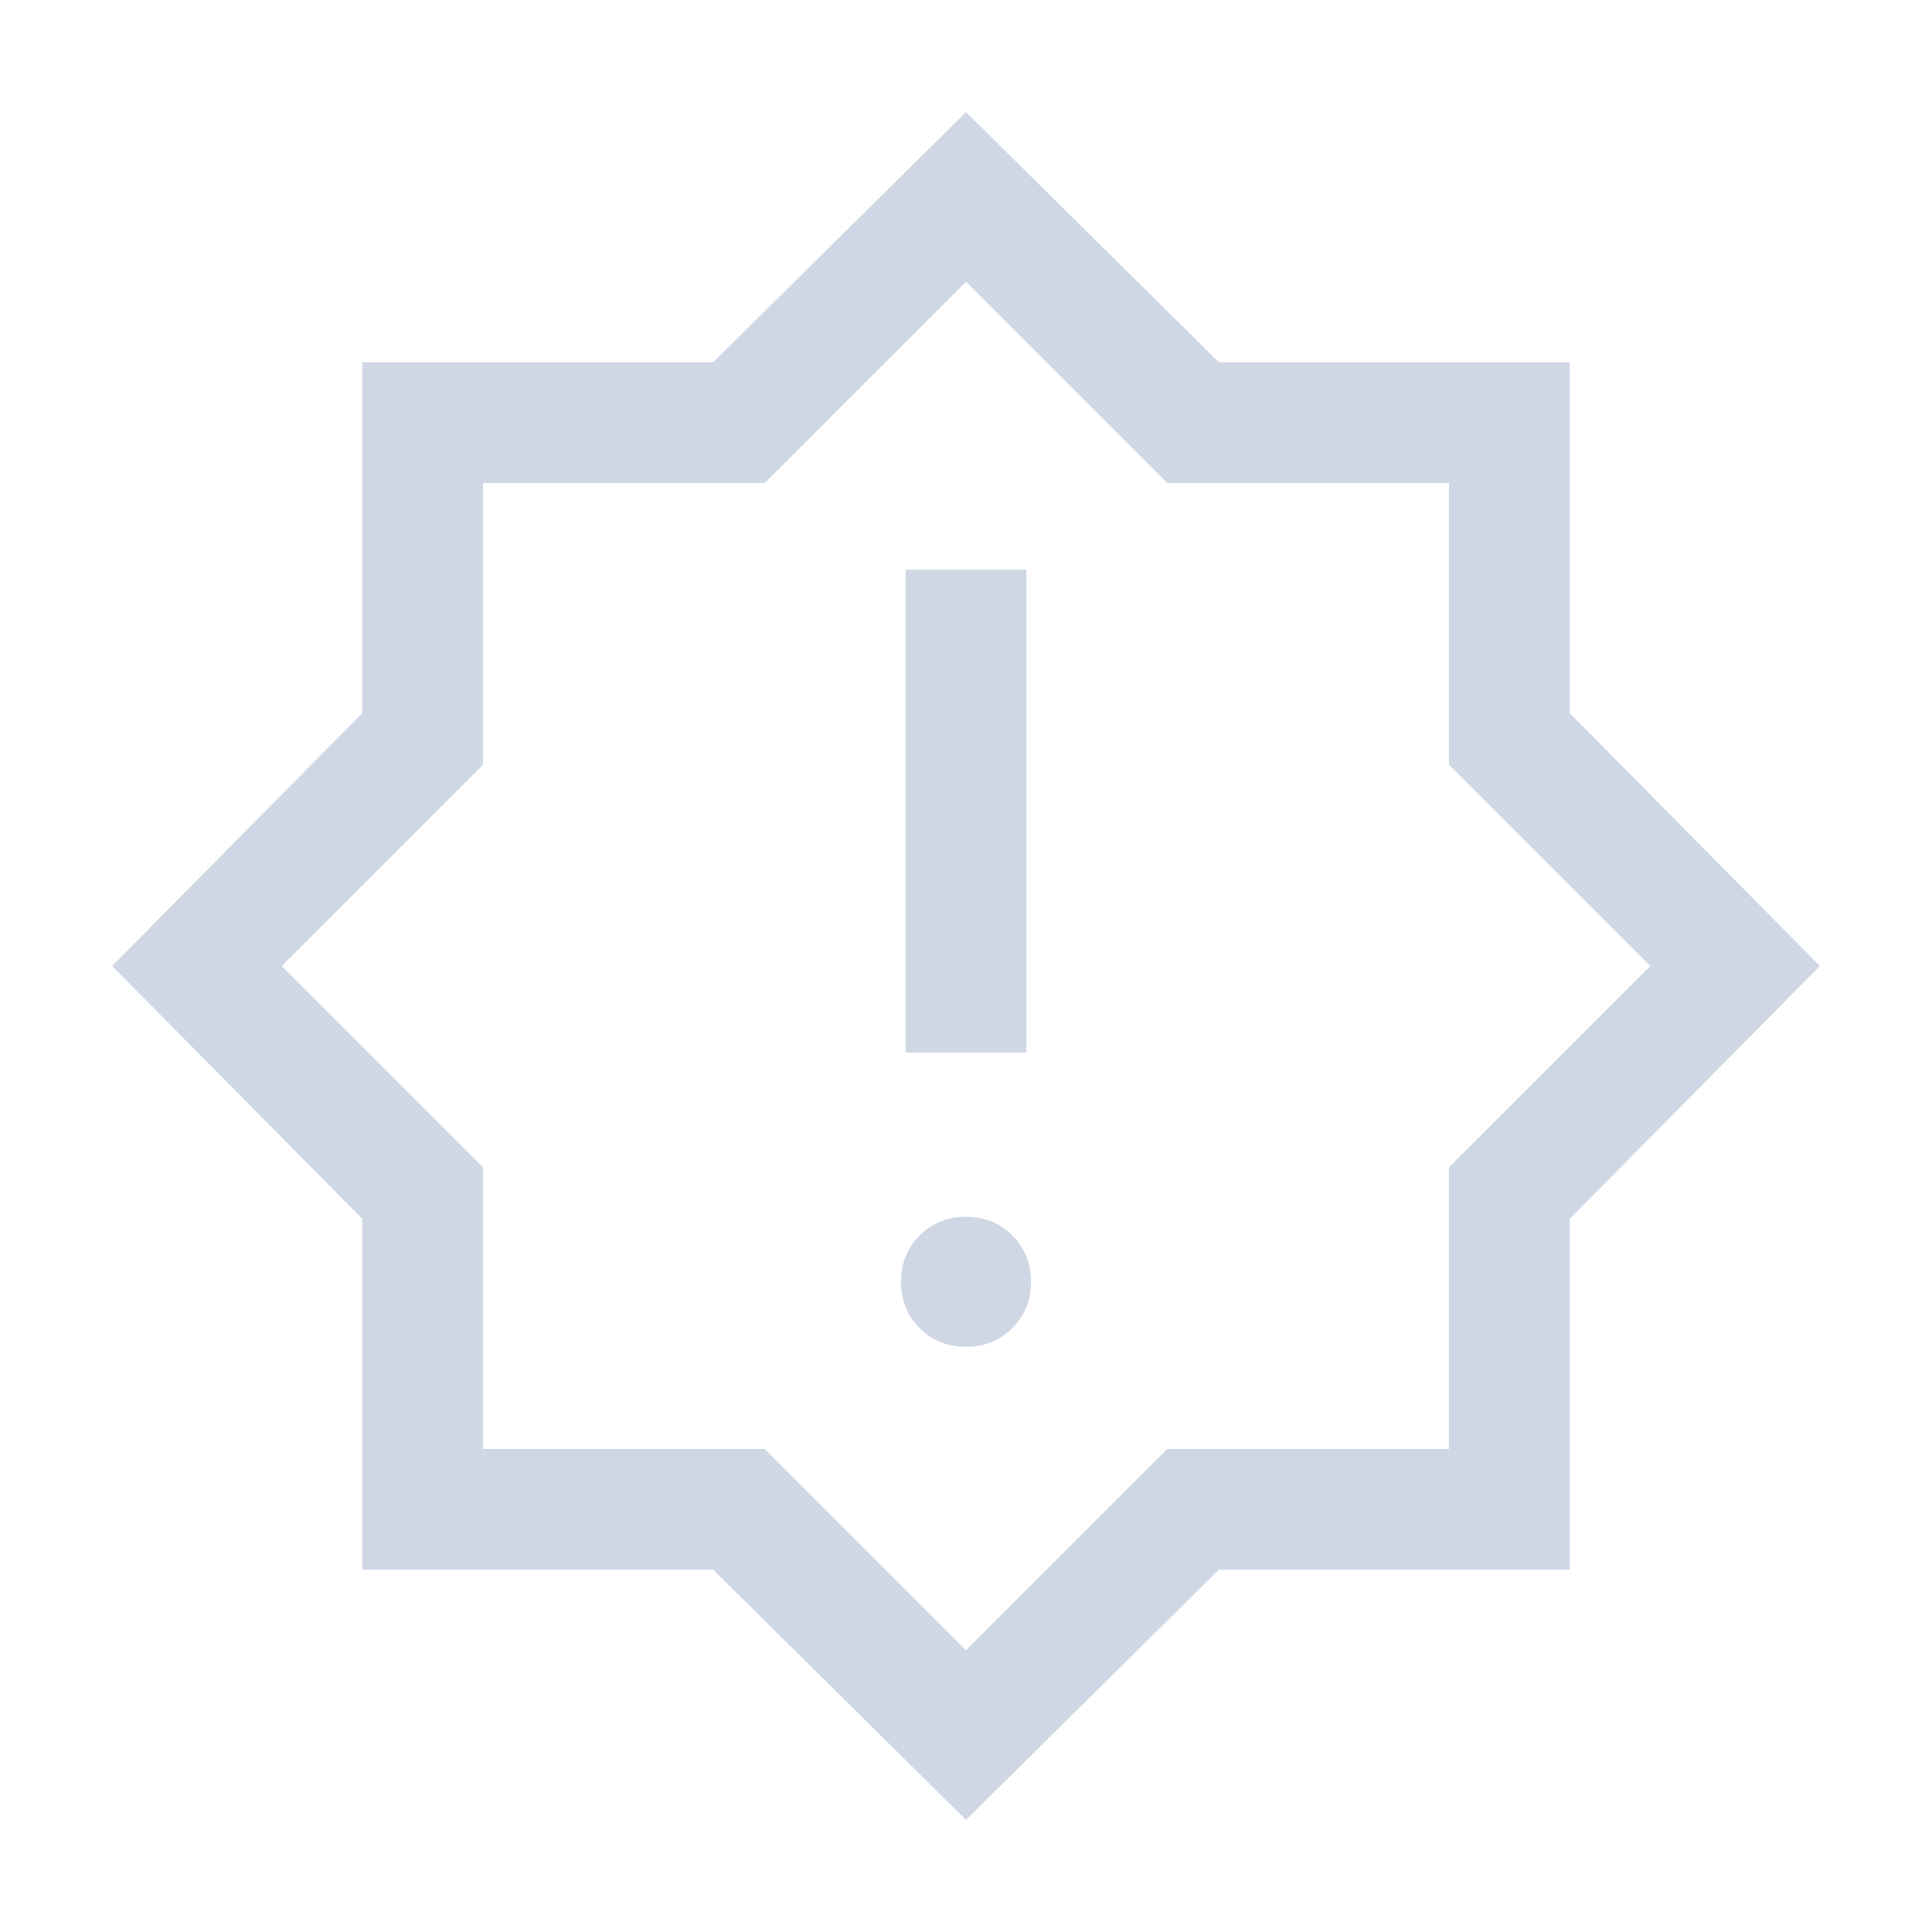 <svg width="56" height="56" viewBox="0 0 56 56" fill="none" xmlns="http://www.w3.org/2000/svg">
<path d="M28 39.038C28.534 39.038 28.982 38.857 29.343 38.496C29.704 38.135 29.885 37.687 29.885 37.153C29.885 36.619 29.704 36.172 29.343 35.81C28.982 35.449 28.534 35.269 28 35.269C27.466 35.269 27.018 35.449 26.657 35.81C26.296 36.172 26.115 36.619 26.115 37.153C26.115 37.687 26.296 38.135 26.657 38.496C27.018 38.857 27.466 39.038 28 39.038ZM26.25 30.512H29.75V16.512H26.25V30.512ZM28 52.751L20.672 45.499H10.5V35.327L3.249 28L10.5 20.672V10.499H20.672L28 3.248L35.328 10.499H45.5V20.672L52.751 28L45.5 35.327V45.499H35.328L28 52.751ZM28 47.833L33.833 41.999H42V33.833L47.833 28L42 22.166V13.999H33.833L28 8.166L22.167 13.999H14V22.166L8.167 28L14 33.833V41.999H22.167L28 47.833Z" fill="#CFD7E5"/>
</svg>
